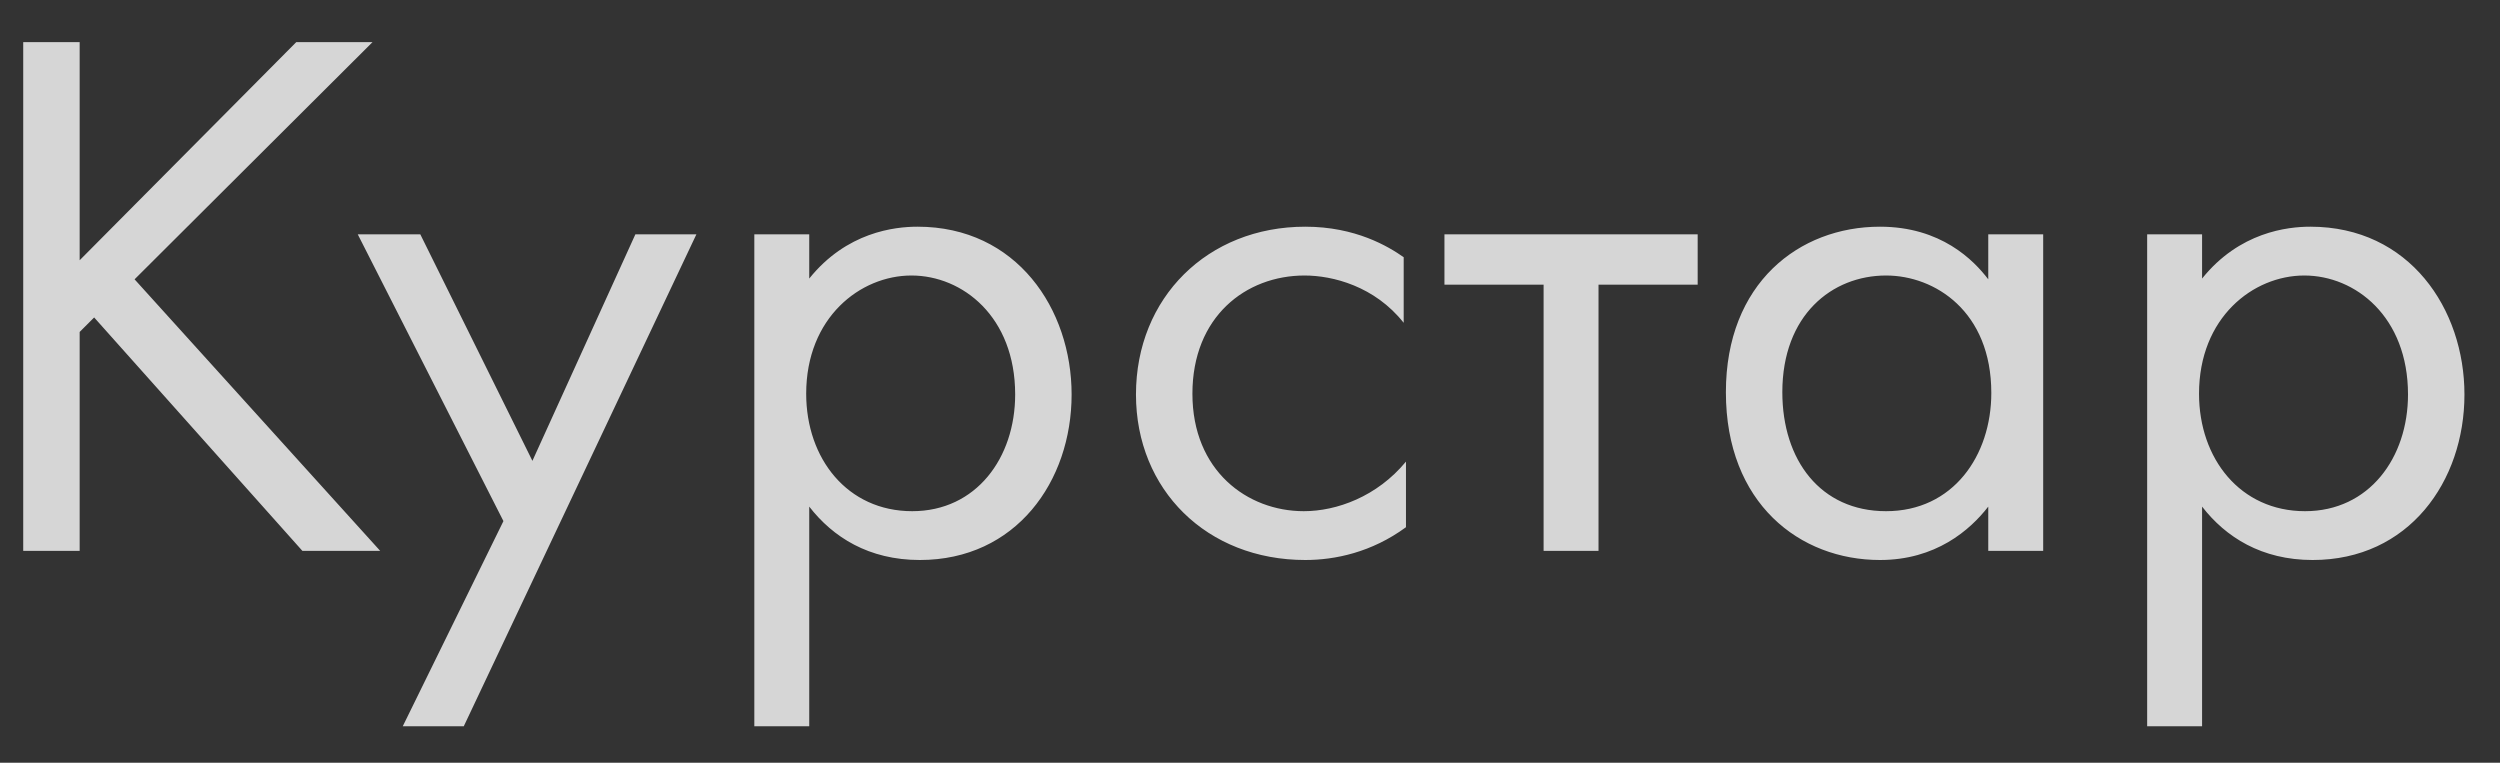<?xml version="1.0" encoding="UTF-8"?> <svg xmlns="http://www.w3.org/2000/svg" width="59" height="18" viewBox="0 0 59 18" fill="none"><rect x="0" y="0" width="59" height="18" fill="#333333" stroke="none"/> <path opacity="0.8" d="M1.88 0.994H0.548V13H1.88V7.834L2.222 7.492L7.136 13H8.972L3.176 6.592L8.792 0.994H6.992L1.88 6.142V0.994ZM9.505 17.14H10.945L16.435 5.53H14.995L12.565 10.876L9.919 5.53H8.443L11.881 12.298L9.505 17.14ZM19.098 11.956C19.656 12.676 20.502 13.216 21.708 13.216C23.976 13.216 25.29 11.362 25.29 9.31C25.29 7.294 23.994 5.35 21.654 5.35C21.114 5.35 19.98 5.476 19.098 6.574V5.53H17.802V17.14H19.098V11.956ZM21.528 12.064C19.998 12.064 19.026 10.822 19.026 9.292C19.026 7.492 20.304 6.502 21.51 6.502C22.716 6.502 23.958 7.474 23.958 9.31C23.958 10.804 23.04 12.064 21.528 12.064ZM33.127 6.07C32.767 5.818 31.993 5.35 30.805 5.35C28.501 5.35 26.809 7.024 26.809 9.31C26.809 11.56 28.483 13.216 30.805 13.216C31.507 13.216 32.371 13.036 33.181 12.442V10.894C32.497 11.722 31.543 12.064 30.769 12.064C29.437 12.064 28.141 11.11 28.141 9.292C28.141 7.474 29.401 6.502 30.787 6.502C31.453 6.502 32.443 6.754 33.127 7.618V6.07ZM40.065 6.718V5.53H34.089V6.718H36.429V13H37.725V6.718H40.065ZM46.923 6.592C46.581 6.142 45.807 5.35 44.367 5.35C42.459 5.35 40.731 6.682 40.731 9.256C40.731 11.884 42.477 13.216 44.367 13.216C45.681 13.216 46.491 12.514 46.923 11.956V13H48.219V5.53H46.923V6.592ZM44.511 6.502C45.663 6.502 46.995 7.348 46.995 9.274C46.995 10.75 46.095 12.064 44.511 12.064C42.963 12.064 42.063 10.858 42.063 9.256C42.063 7.438 43.233 6.502 44.511 6.502ZM51.969 11.956C52.527 12.676 53.373 13.216 54.579 13.216C56.847 13.216 58.161 11.362 58.161 9.31C58.161 7.294 56.865 5.35 54.525 5.35C53.985 5.35 52.851 5.476 51.969 6.574V5.53H50.673V17.14H51.969V11.956ZM54.399 12.064C52.869 12.064 51.897 10.822 51.897 9.292C51.897 7.492 53.175 6.502 54.381 6.502C55.587 6.502 56.829 7.474 56.829 9.31C56.829 10.804 55.911 12.064 54.399 12.064Z" fill="white"></path> </svg> 